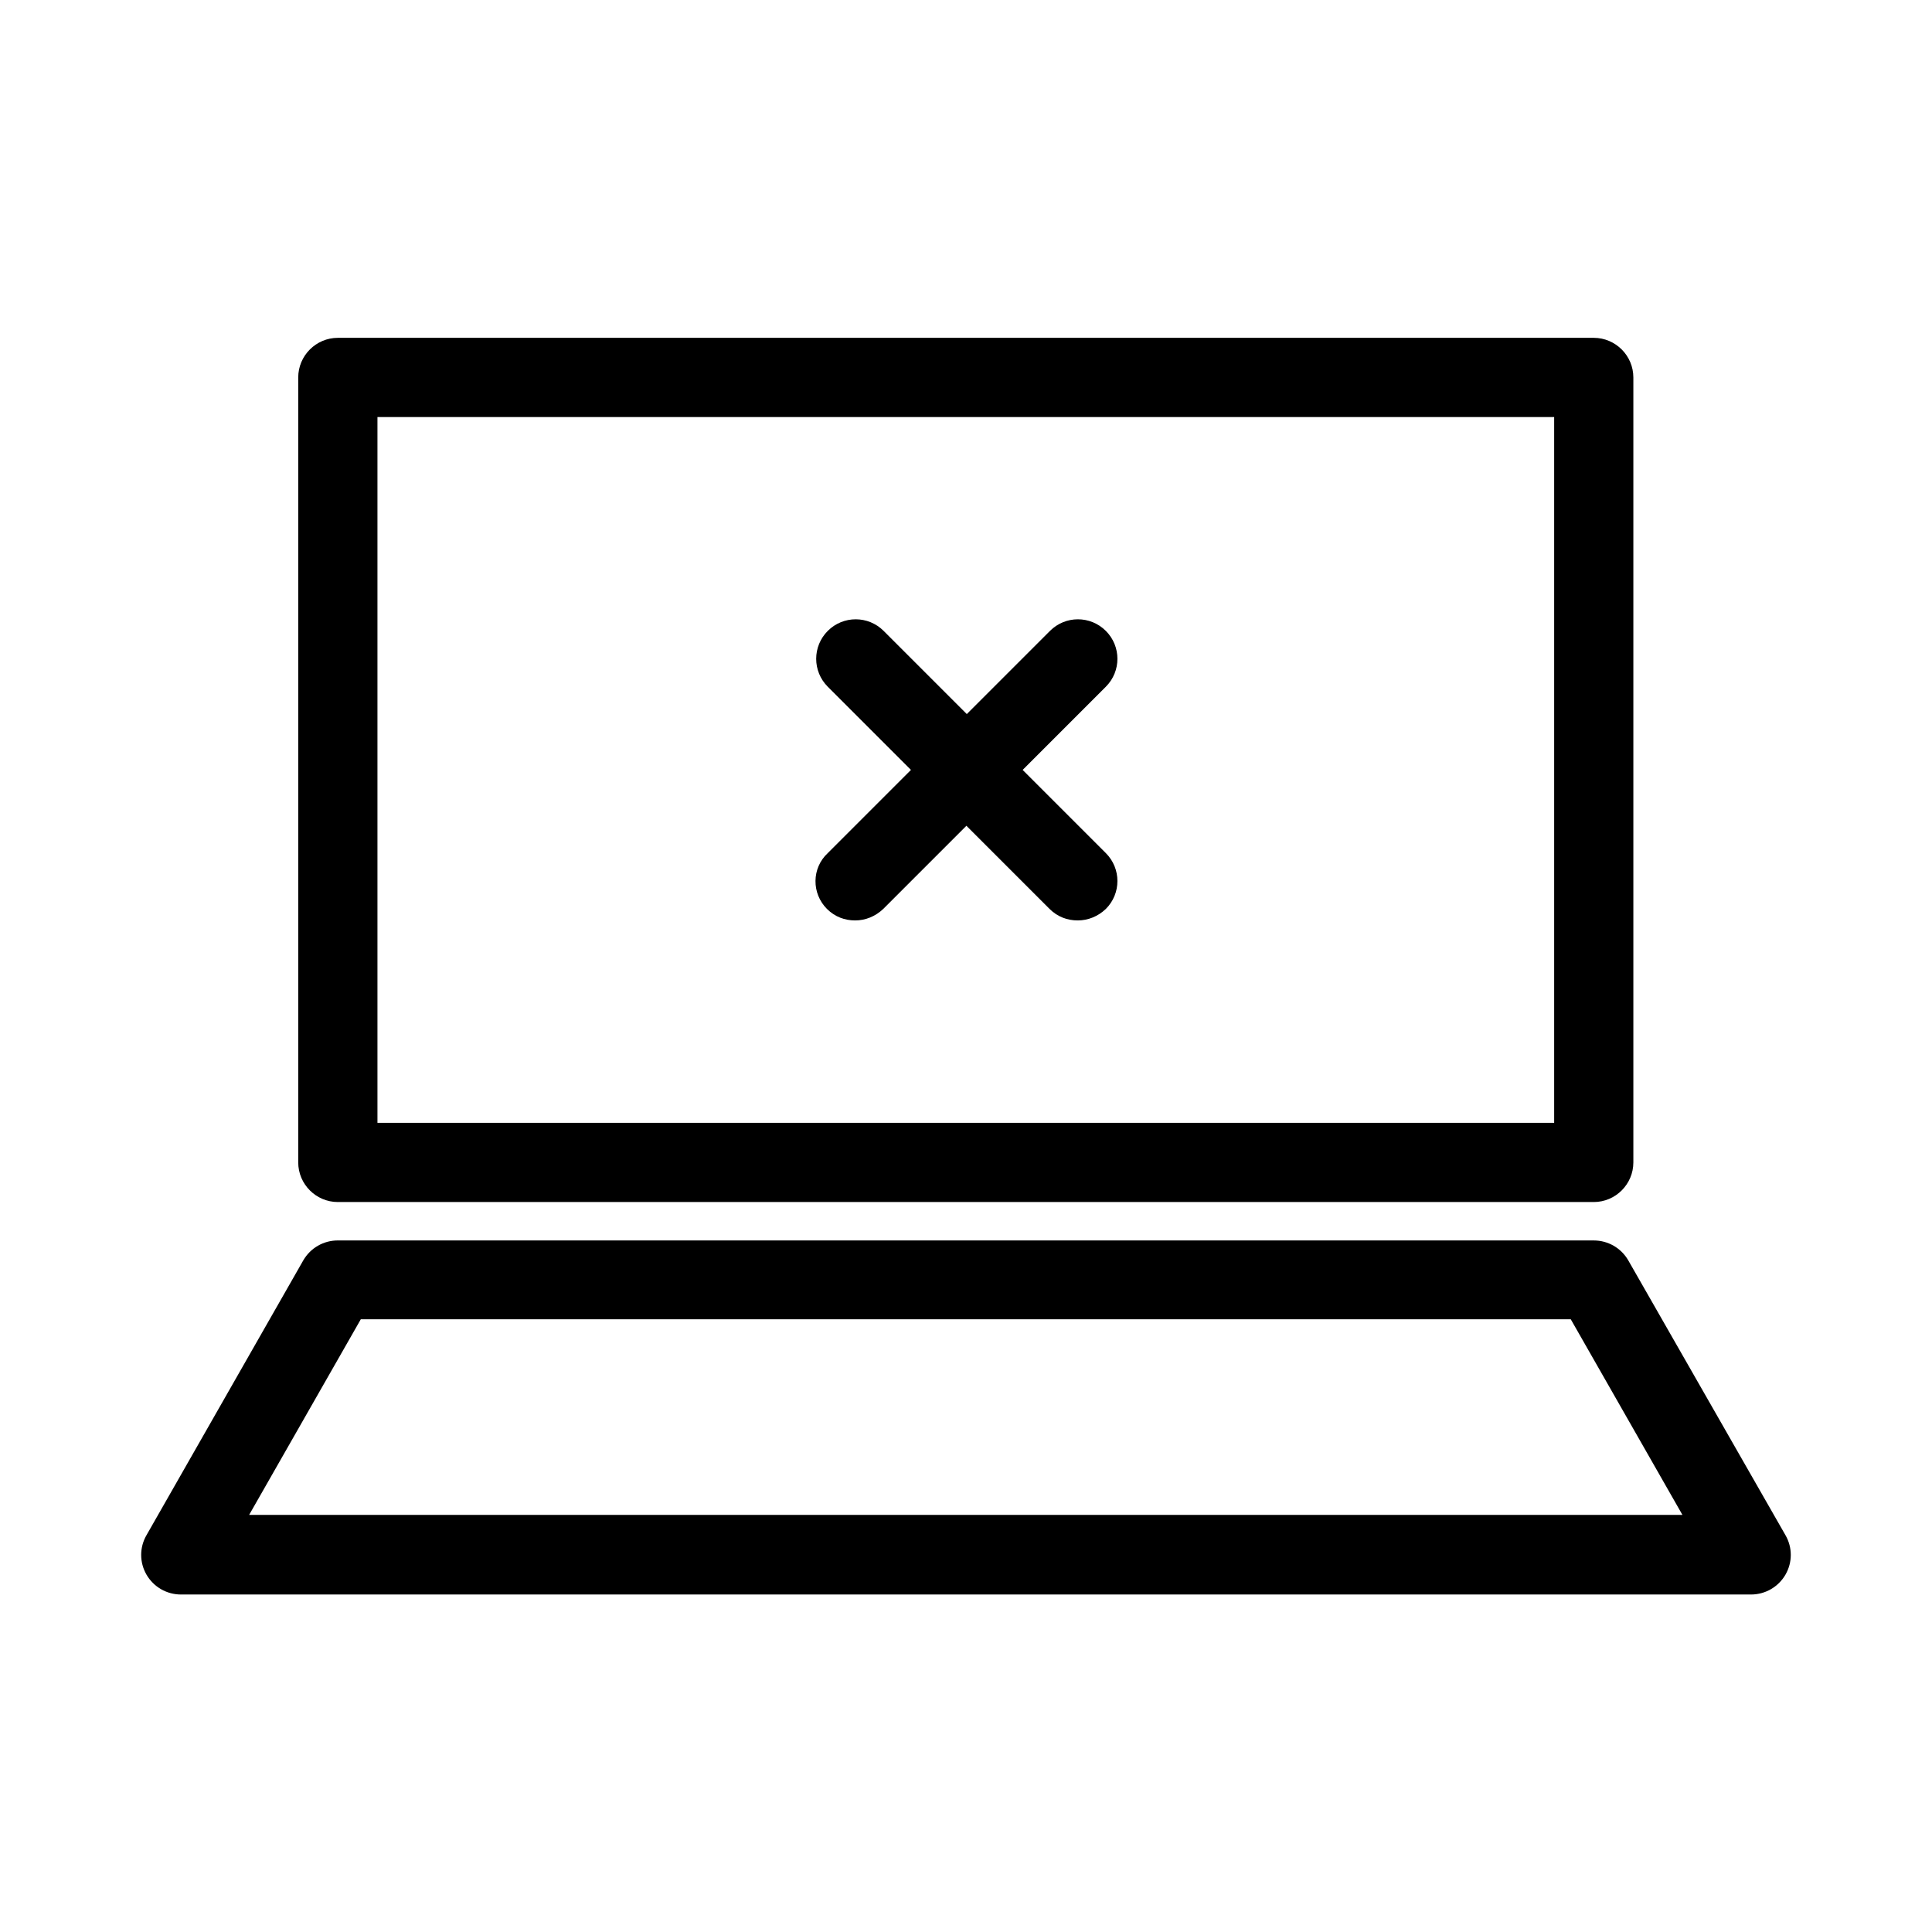 <?xml version="1.0" encoding="UTF-8"?>
<!-- Uploaded to: ICON Repo, www.svgrepo.com, Generator: ICON Repo Mixer Tools -->
<svg fill="#000000" width="800px" height="800px" version="1.1" viewBox="144 144 512 512" xmlns="http://www.w3.org/2000/svg">
 <g>
  <path d="m363.16 384.88c2.098 2.098 4.723 3.043 7.453 3.043s5.352-1.051 7.453-3.043l22.043-22.043 22.043 22.043c2.098 2.098 4.723 3.043 7.453 3.043 2.731 0 5.352-1.051 7.453-3.043 4.094-4.094 4.094-10.707 0-14.801l-22.043-22.043 22.043-22.043c4.094-4.094 4.094-10.707 0-14.801s-10.707-4.094-14.801 0l-22.043 22.043-22.043-22.043c-4.094-4.094-10.707-4.094-14.801 0s-4.094 10.707 0 14.801l22.043 22.043-22.043 22.043c-4.305 3.992-4.305 10.707-0.211 14.801z"/>
  <path d="m575.49 477.98c-1.891-3.254-5.352-5.246-9.133-5.246l-332.83-0.004c-3.777 0-7.242 1.996-9.133 5.246l-41.562 72.844c-1.891 3.254-1.891 7.242 0 10.496 1.891 3.254 5.352 5.246 9.133 5.246h416.06c3.777 0 7.242-1.996 9.133-5.246 1.891-3.254 1.891-7.242 0-10.496zm-365.47 67.488 29.598-51.852h320.65l29.598 51.852z"/>
  <path d="m233.53 233.53c-5.773 0-10.496 4.723-10.496 10.496v208.03c0 5.773 4.723 10.496 10.496 10.496h332.83c5.773 0 10.496-4.723 10.496-10.496v-208.03c0-5.773-4.723-10.496-10.496-10.496zm322.44 208.03h-311.94v-187.04h311.84v187.04z"/>
 </g>
</svg>